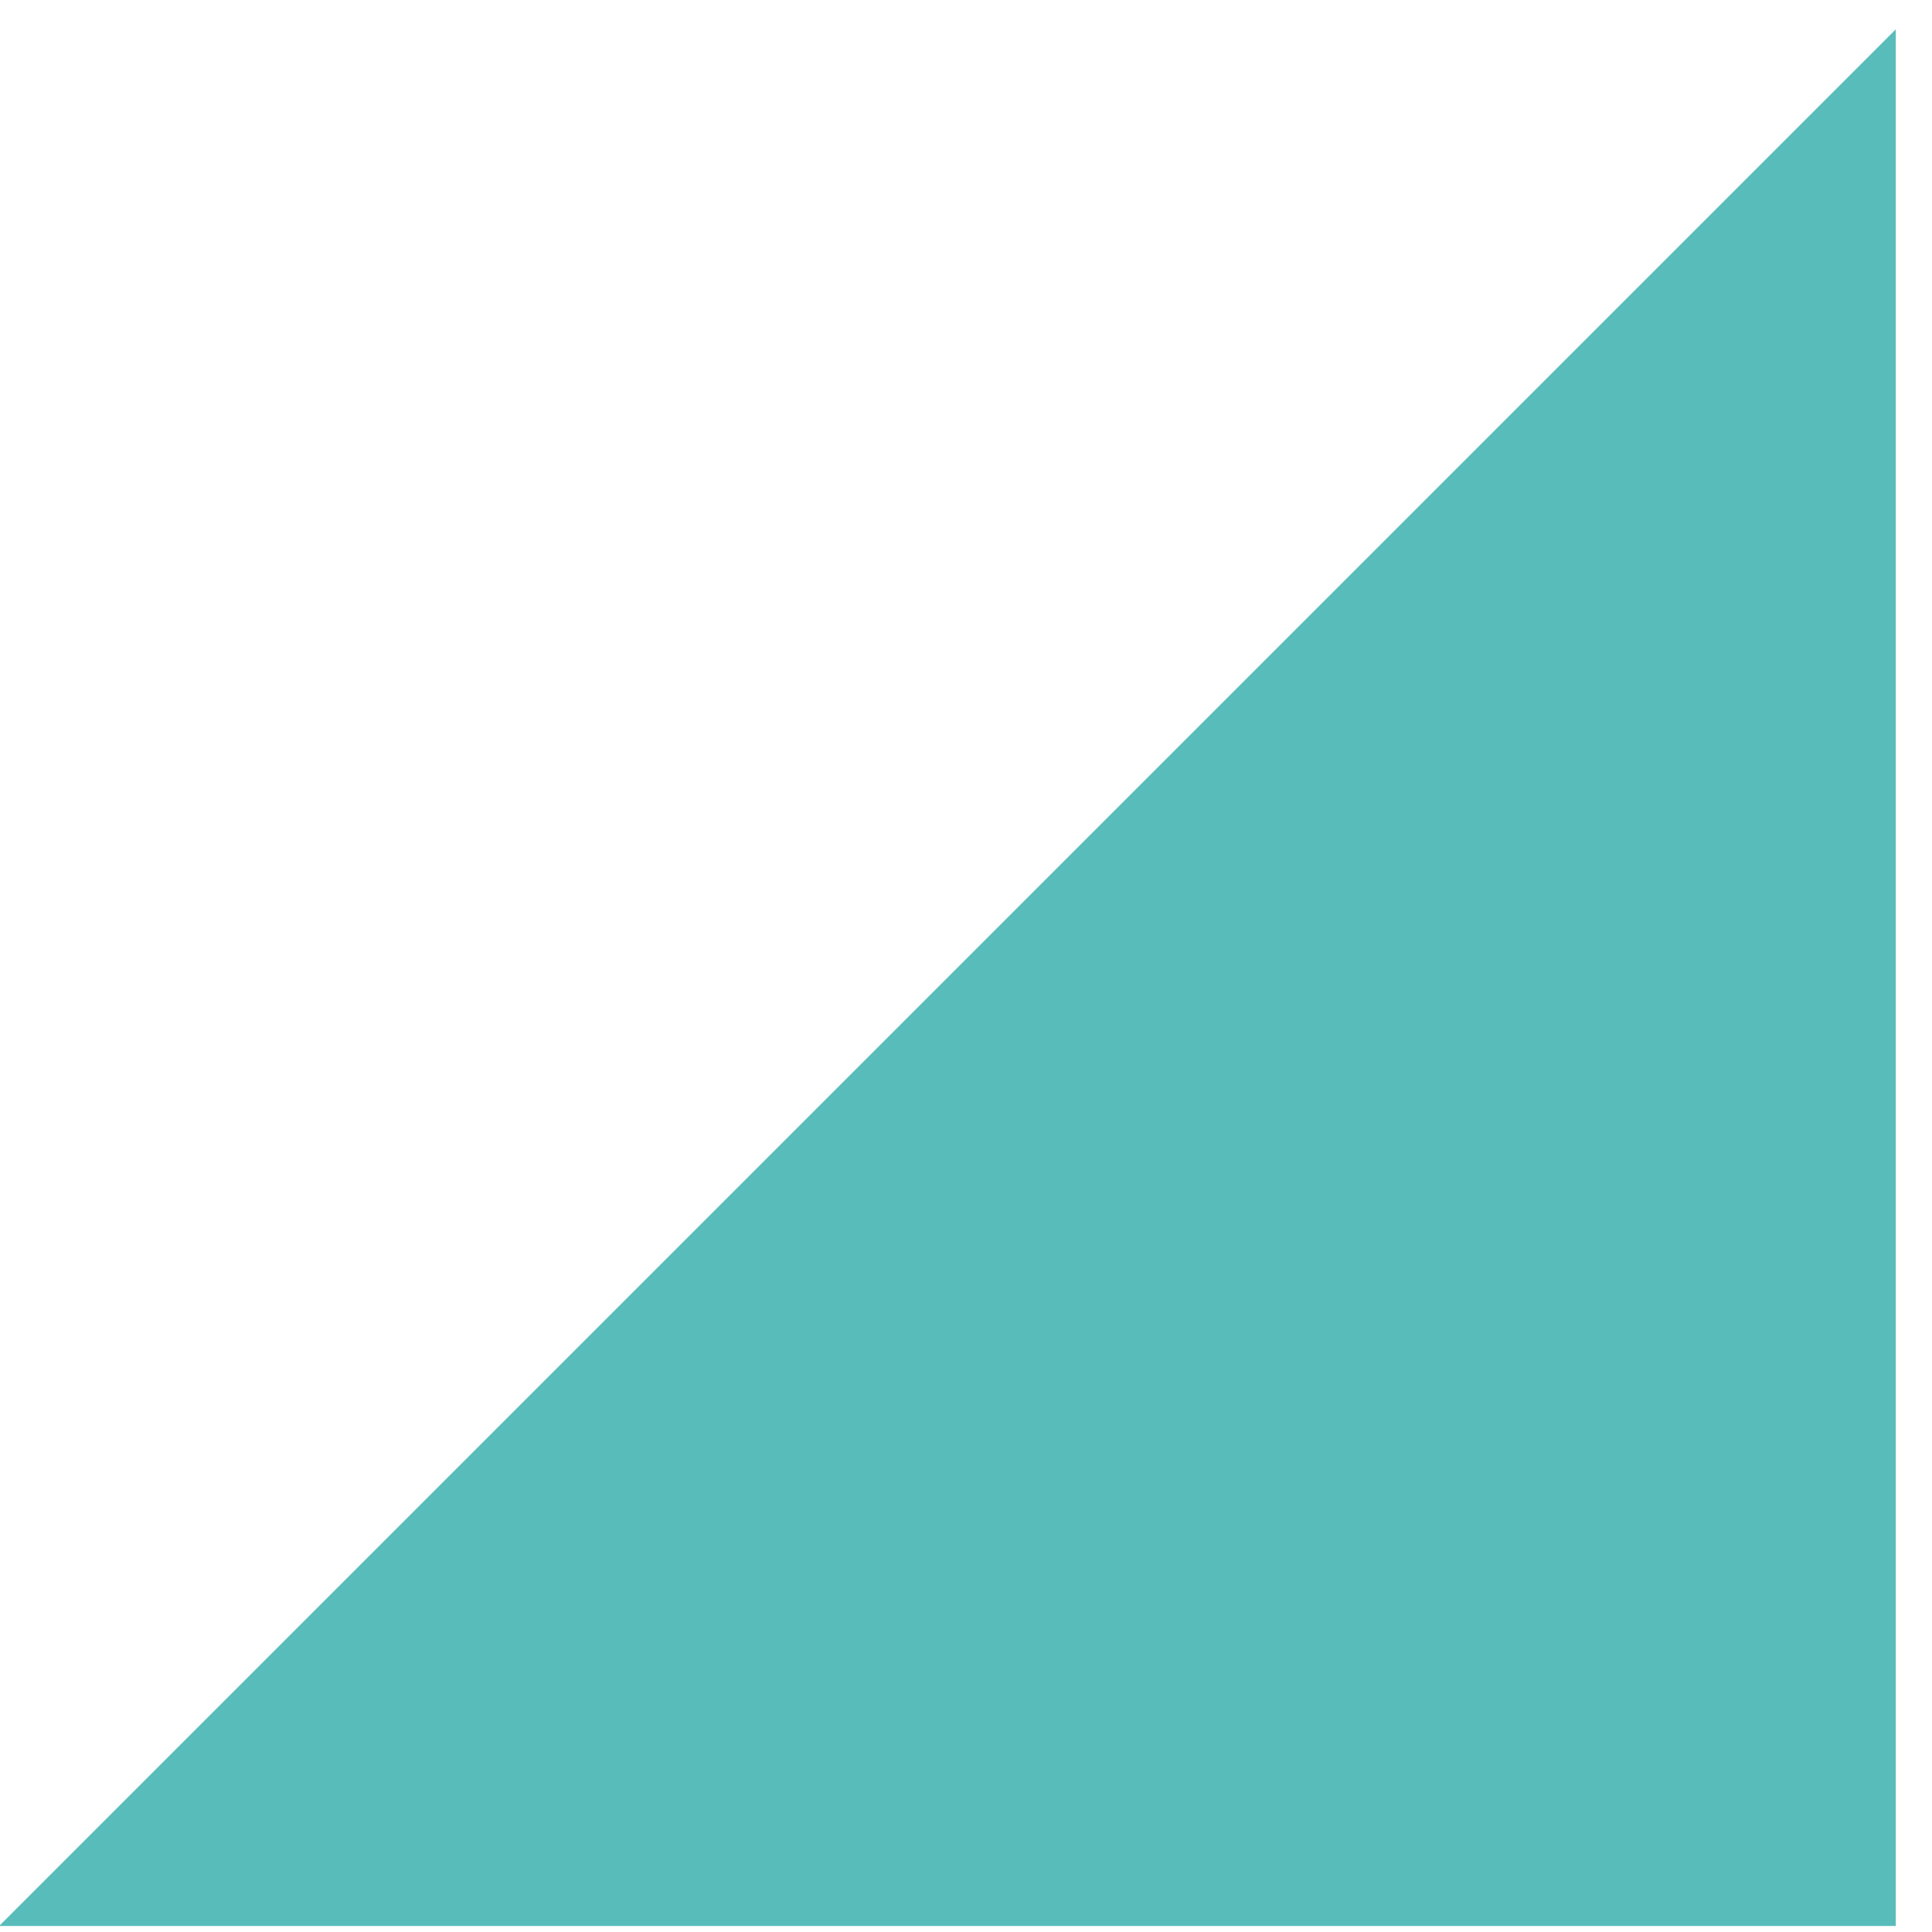 <svg xmlns="http://www.w3.org/2000/svg" xmlns:xlink="http://www.w3.org/1999/xlink" version="1.1" viewBox="0 0 32 32" x="0px" y="0px" width="32px" height="32px" aria-hidden="true" style="fill:url(#CerosGradient_id13eb0754a);"><defs><linearGradient class="cerosgradient" data-cerosgradient="true" id="CerosGradient_id13eb0754a" gradientUnits="userSpaceOnUse" x1="50%" y1="100%" x2="50%" y2="0%"><stop offset="0%" stop-color="#58BDBA"/><stop offset="100%" stop-color="#58BDBA"/></linearGradient><linearGradient/></defs><path fill="#000000" stroke="#000000" stroke-width="2" stroke-linecap="round" d="M 229.650 168.900 L 257.650 196.900 L 229.650 196.900 L 229.650 168.900 Z " transform="matrix(-1, 0, 0, 1, 260.05, -166)" style="fill:url(#CerosGradient_id13eb0754a);stroke:url(#CerosGradient_id13eb0754a);"/></svg>